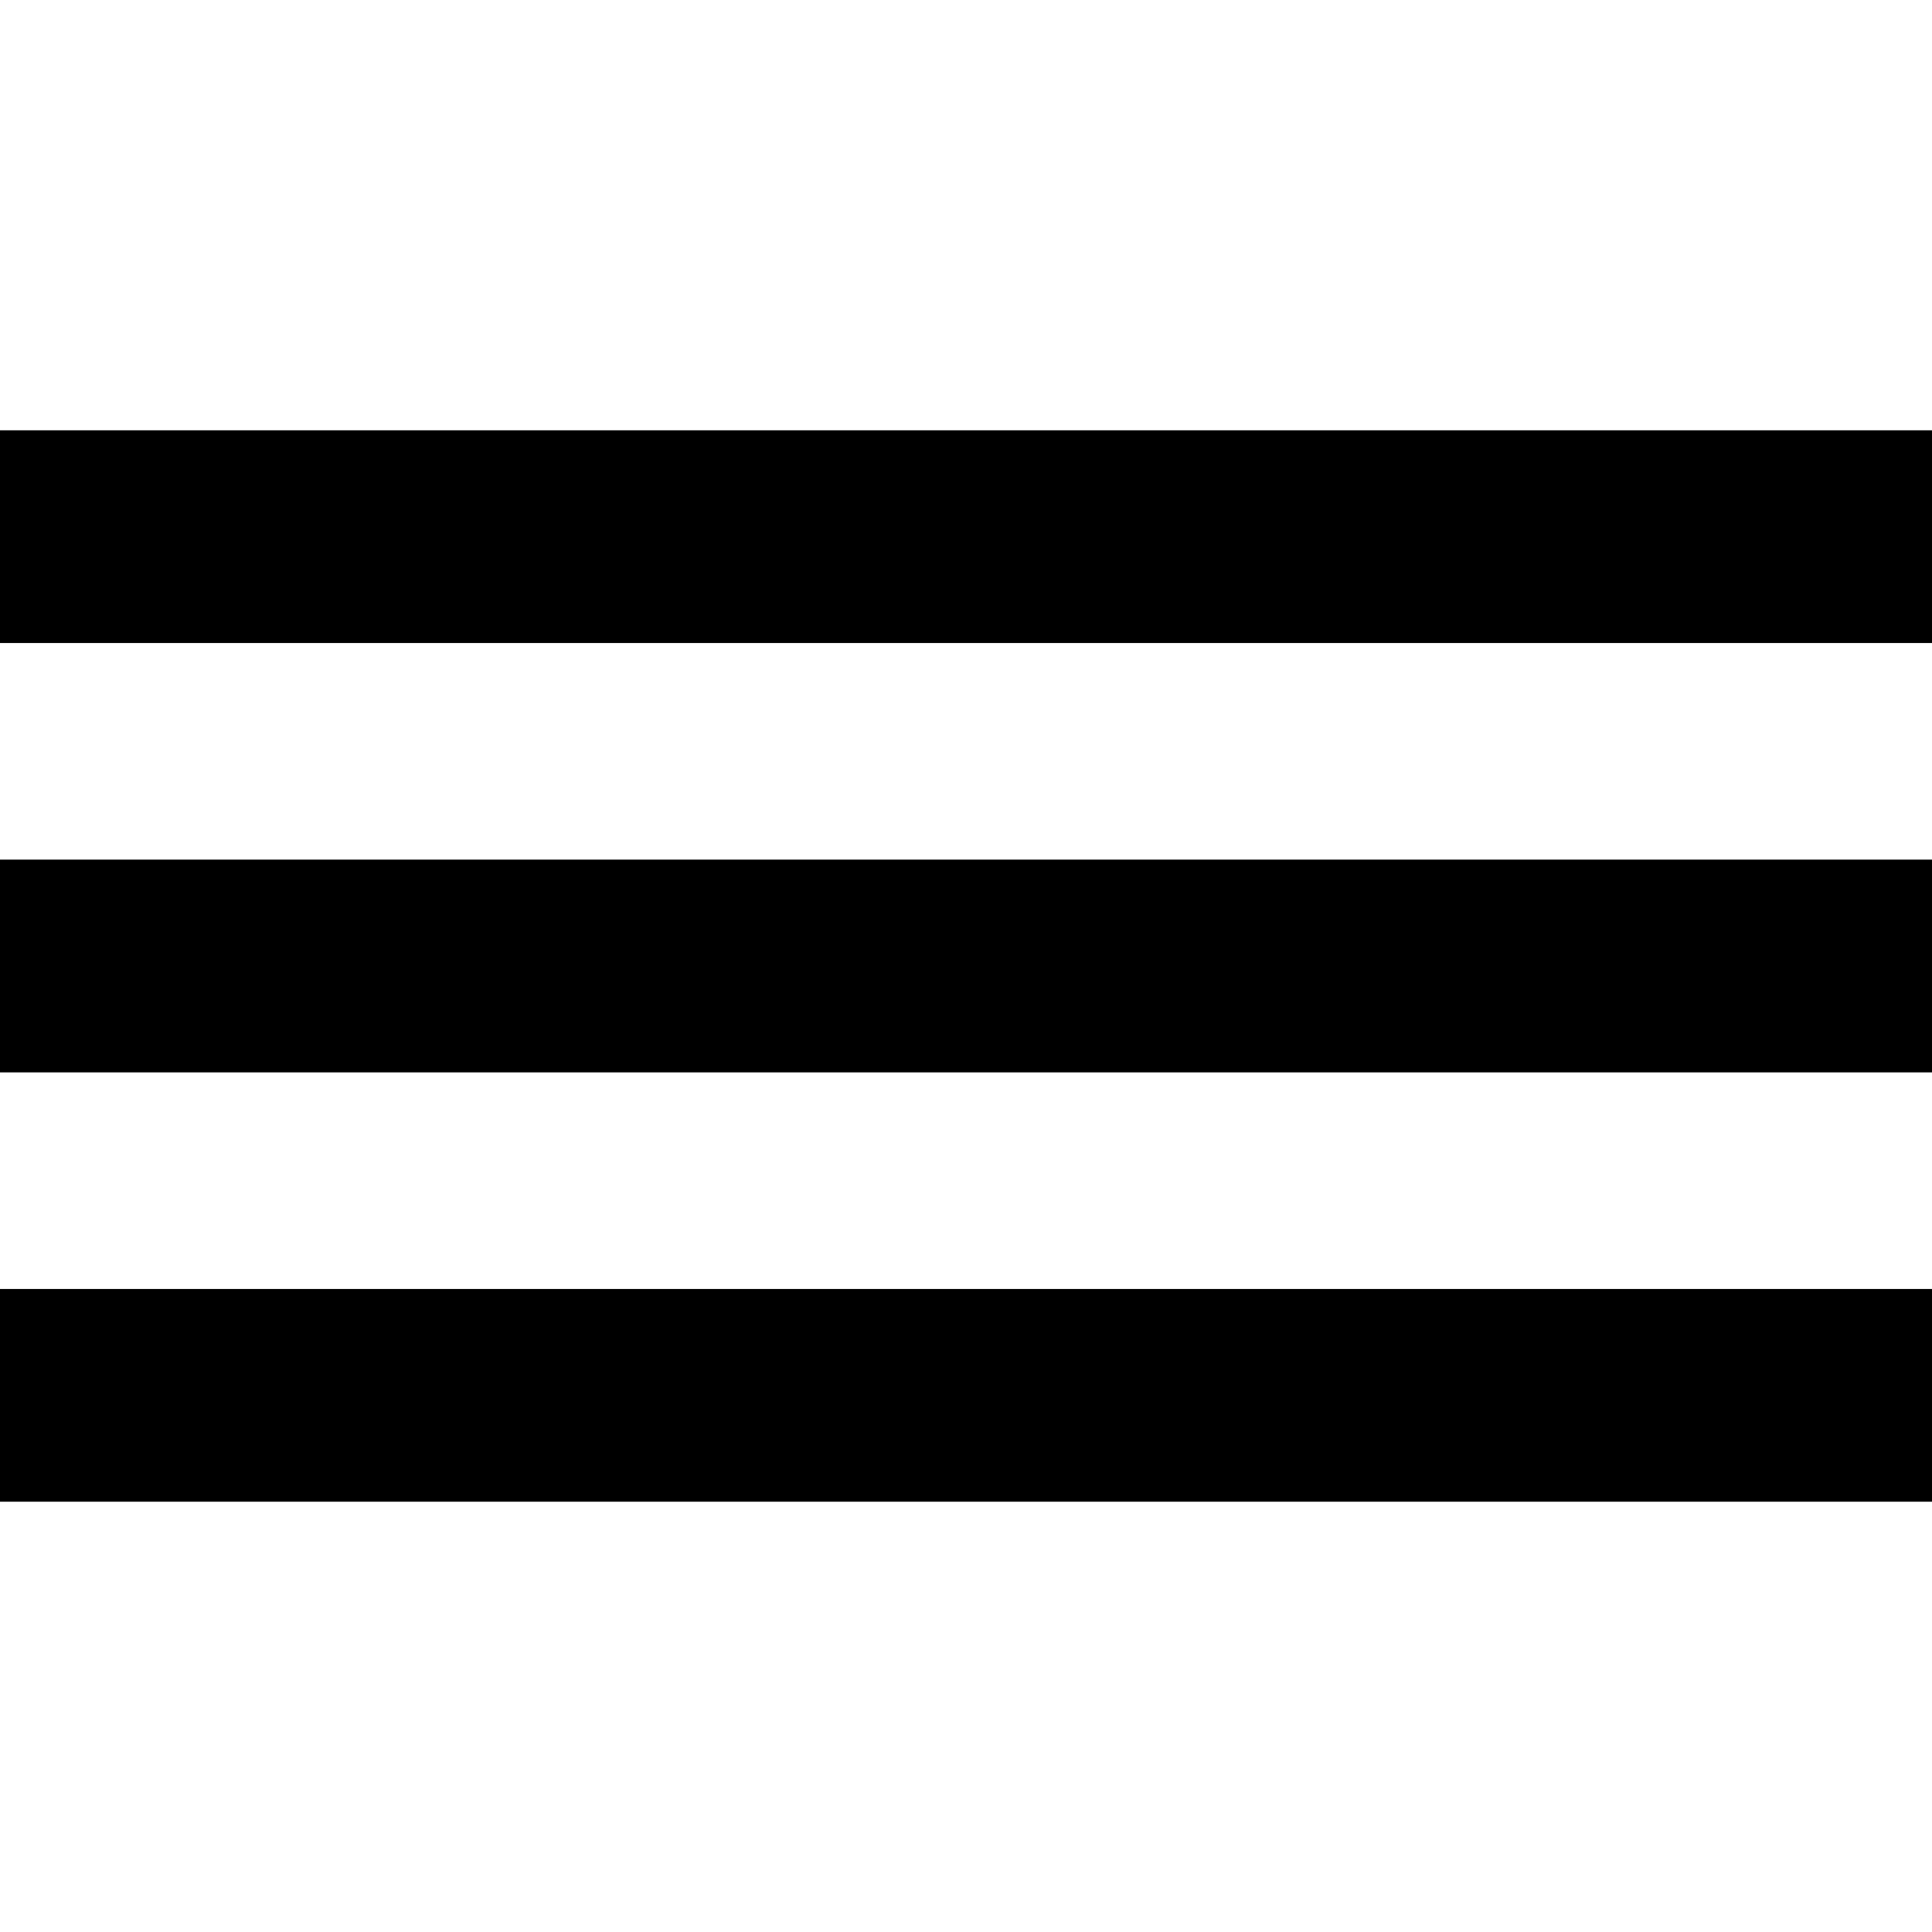 <svg width="18" height="18" viewBox="0 0 18 18" fill="none" xmlns="http://www.w3.org/2000/svg">
<g clip-path="url(#clip0_1713_3685)">
<path d="M0 5H18" stroke="black" stroke-width="1.982" stroke-linejoin="round"/>
<path d="M0 9H18" stroke="black" stroke-width="1.982" stroke-linejoin="round"/>
<path d="M0 13H18" stroke="black" stroke-width="1.982" stroke-linejoin="round"/>
</g>
<defs>
<clipPath id="clip0_1713_3685">
<rect width="18" height="18" fill="white"/>
</clipPath>
</defs>
</svg>
